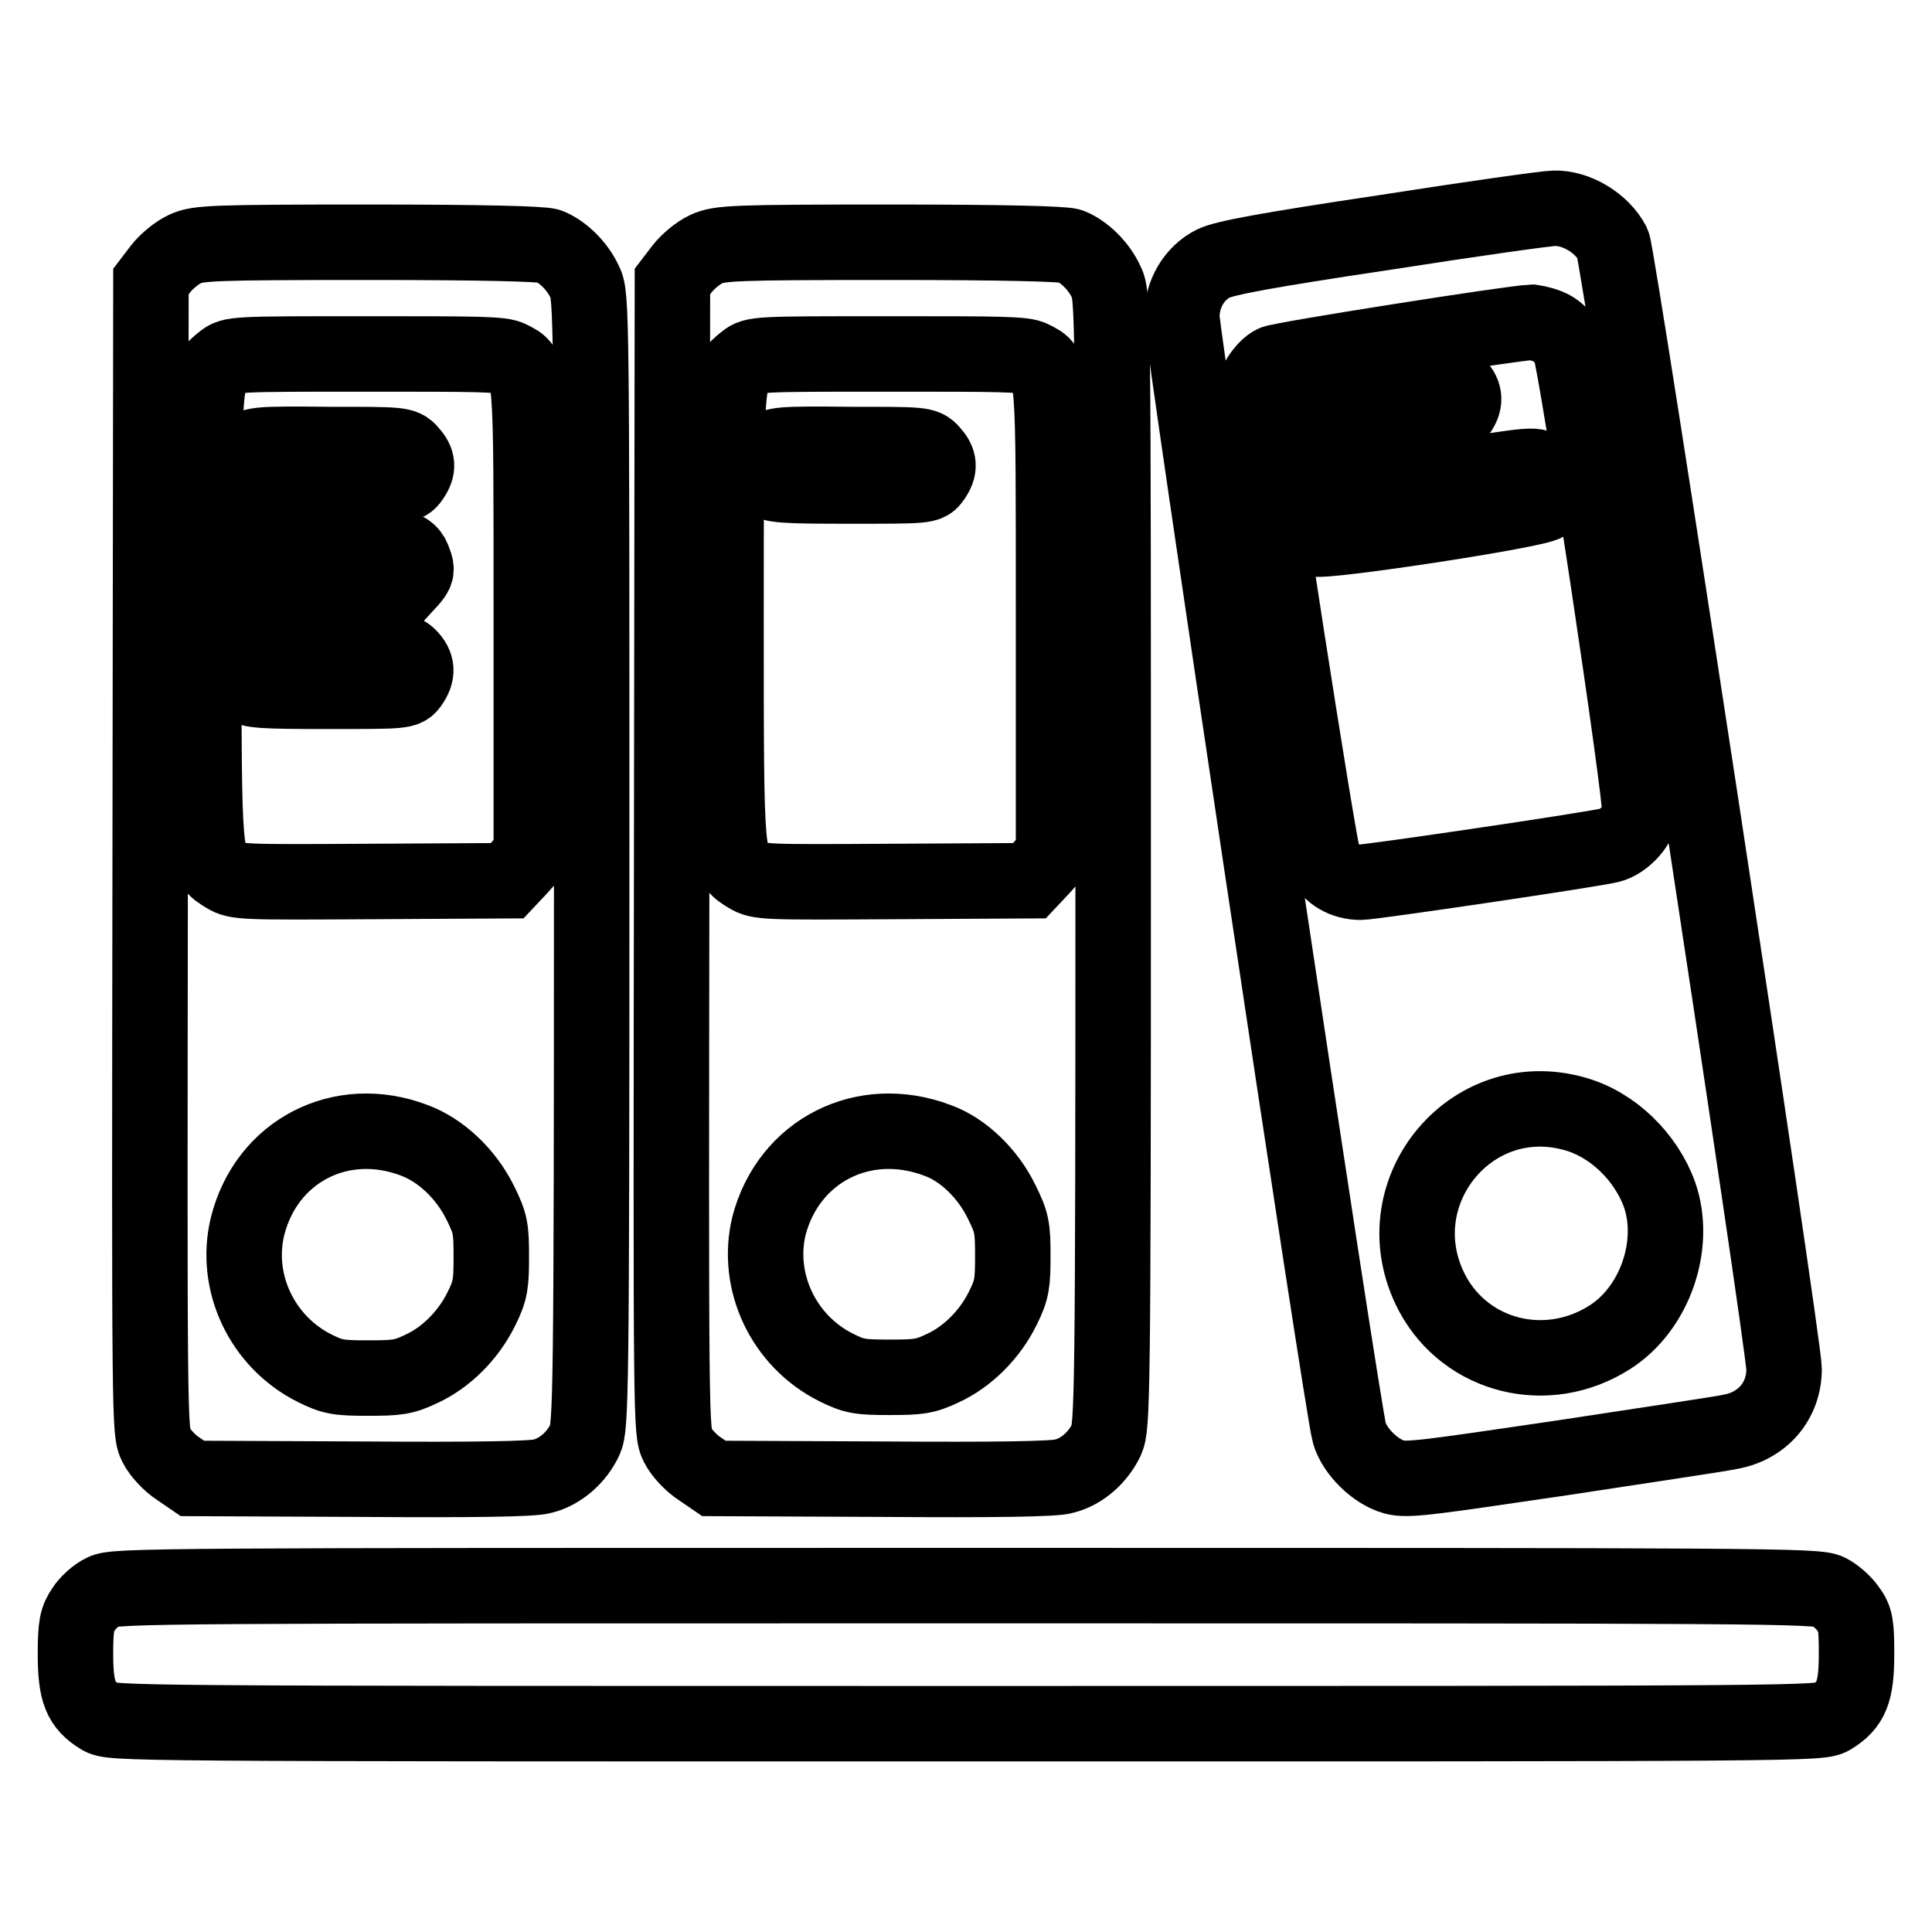 <?xml version="1.0" encoding="utf-8"?>
<!-- Svg Vector Icons : http://www.onlinewebfonts.com/icon -->
<!DOCTYPE svg PUBLIC "-//W3C//DTD SVG 1.1//EN" "http://www.w3.org/Graphics/SVG/1.1/DTD/svg11.dtd">
<svg version="1.1" xmlns="http://www.w3.org/2000/svg" xmlns:xlink="http://www.w3.org/1999/xlink" x="0px" y="0px" viewBox="0 0 256 256" enable-background="new 0 0 256 256" xml:space="preserve">
<g><g><g><path stroke-width="10" fill-opacity="0" stroke="#000000"  d="M183.5,30.8c-16.1,2.4-21.2,3.4-22.7,4.1c-2.6,1.3-4.2,4.1-4.2,7.1c0,2.5,21.3,145,22.2,147.9c0.7,2.4,3.4,5.1,5.9,5.8c1.8,0.5,4.4,0.1,22.1-2.5c11.1-1.7,21.3-3.2,22.6-3.5c4.2-0.8,7-4.1,7-8.3c0-3.4-22-147.7-22.7-149.1c-1.4-2.7-4.8-4.8-7.8-4.7C205,27.6,195,29,183.5,30.8z M205.8,43.6c0.8,0.5,1.8,1.6,2.2,2.4c0.9,2.1,9.6,60,9.3,61.9c-0.3,1.7-2.3,3.7-4,4.1c-2.4,0.6-31.6,4.9-33,4.9c-2.2,0-4.1-1.1-4.9-2.9c-0.6-1.4-9.5-58.5-9.5-61.3c0-1.5,1.6-4,2.9-4.6c1.1-0.5,31.6-5.3,34.2-5.4C203.7,42.8,205,43.1,205.8,43.6z M208.7,147.6c5,1.4,9.4,5.7,11.2,10.7c2.3,6.6-0.6,15.1-6.6,18.9c-8.3,5.3-19,2.6-23.5-5.8C182.9,158.4,194.7,143.6,208.7,147.6z"/><path stroke-width="10" fill-opacity="0" stroke="#000000"  d="M181.5,51.5c-4.4,0.7-8.5,1.4-9.1,1.6c-2.3,0.7-2.1,4.6,0.2,5.2c0.6,0.1,5.3-0.4,10.4-1.2c8-1.2,9.5-1.6,10.2-2.4c1-1.3,1-2.5-0.1-3.6C191.8,49.9,191.4,49.9,181.5,51.5z"/><path stroke-width="10" fill-opacity="0" stroke="#000000"  d="M188.1,63.9c-7.8,1.2-14.2,2.4-14.7,2.8c-1.3,1.1-0.8,4,0.8,4.7c1.4,0.5,29.6-3.8,30.6-4.7c1.1-1.1,0.9-3.1-0.3-4.1C203.3,61.4,204.7,61.3,188.1,63.9z"/><path stroke-width="10" fill-opacity="0" stroke="#000000"  d="M24.5,33c-1.1,0.5-2.5,1.7-3.2,2.6l-1.3,1.7l-0.1,76.2c-0.1,75.8-0.1,76.2,0.8,78c0.5,1,1.8,2.4,2.9,3.1l1.9,1.3l22.3,0.1c14.7,0.1,22.9,0,24.1-0.4c2.4-0.6,4.5-2.5,5.6-4.8c0.8-1.8,0.9-5.1,0.9-76.7c0-72,0-75-0.9-76.7c-1-2.2-3-4.1-4.8-4.8c-0.9-0.3-9-0.5-23.7-0.5C27.9,32.1,26.2,32.2,24.5,33z M67.6,47.5c2.9,1.5,2.8,0.4,2.8,34.6v31.1l-1.6,1.8l-1.6,1.7l-17.9,0.1c-17.3,0.1-17.9,0.1-19.4-0.8c-2.9-1.8-2.9-1.1-2.9-34.1c0-32.5,0-32,2.5-34c1.2-1,1.5-1,19-1C63.5,46.9,66.5,46.9,67.6,47.5z M54.9,151.1c3.5,1.3,6.8,4.4,8.7,8.2c1.4,2.8,1.5,3.5,1.5,7.2c0,3.6-0.1,4.5-1.3,6.9c-1.7,3.5-4.7,6.5-8,8c-2.3,1.1-3.2,1.2-7,1.2c-3.9,0-4.7-0.1-7.1-1.3c-7-3.5-10.7-11.4-8.9-18.8C35.3,152.5,45.2,147.4,54.9,151.1z"/><path stroke-width="10" fill-opacity="0" stroke="#000000"  d="M32.6,59.8c-1.2,1.2-1.2,2.9-0.1,3.8c0.7,0.7,2.2,0.8,11.1,0.8c10,0,10.2,0,10.9-1c1-1.4,0.9-2.3-0.2-3.5c-0.9-1-1.2-1-10.8-1C34.1,58.8,33.5,58.9,32.6,59.8z"/><path stroke-width="10" fill-opacity="0" stroke="#000000"  d="M34,72.5c-2.3,0.9-3,3.1-1.4,4.7c0.9,0.9,1.5,0.9,10.7,0.9h9.9l1.1-1.2c0.9-1,1-1.4,0.6-2.4c-0.7-2.2-1.9-2.4-11.5-2.4C38.6,72.3,34.3,72.4,34,72.5z"/><path stroke-width="10" fill-opacity="0" stroke="#000000"  d="M32.4,86.9c-1,1.1-1,3,0,3.9c0.7,0.7,2.2,0.8,11.1,0.8c10,0,10.2,0,10.9-1c1-1.4,0.9-2.5-0.2-3.6c-0.9-0.9-1.5-0.9-11-0.9C34.1,86,33.1,86.1,32.4,86.9z"/><path stroke-width="10" fill-opacity="0" stroke="#000000"  d="M93.6,33c-1.1,0.5-2.5,1.7-3.2,2.6l-1.3,1.7l-0.1,76.2c-0.1,75.8-0.1,76.2,0.8,78c0.5,1,1.8,2.4,2.9,3.1l1.9,1.3l22.3,0.1c14.7,0.1,22.9,0,24.1-0.4c2.4-0.6,4.5-2.5,5.6-4.8c0.8-1.8,0.9-5.1,0.9-76.7c0-72,0-75-0.9-76.7c-1-2.2-3-4.1-4.8-4.8c-0.9-0.3-9-0.5-23.7-0.5C97,32.1,95.4,32.2,93.6,33z M136.8,47.5c2.9,1.5,2.8,0.4,2.8,34.6v31.1L138,115l-1.6,1.7l-17.9,0.1c-17.3,0.1-17.9,0.1-19.4-0.8c-2.9-1.8-2.9-1.1-2.9-34.1c0-32.5,0-32,2.5-34c1.2-1,1.5-1,19-1C132.7,46.9,135.7,46.9,136.8,47.5z M124.2,151.1c3.4,1.2,6.7,4.4,8.5,8.1c1.4,2.8,1.5,3.5,1.5,7.2c0,3.6-0.1,4.5-1.3,6.9c-1.7,3.5-4.7,6.5-8,8c-2.3,1.1-3.2,1.2-7,1.2c-3.9,0-4.7-0.1-7.1-1.3c-7-3.5-10.7-11.4-8.9-18.8C104.5,152.5,114.4,147.4,124.2,151.1z"/><path stroke-width="10" fill-opacity="0" stroke="#000000"  d="M101.7,59.8c-1.2,1.2-1.2,2.9-0.1,3.8c0.7,0.7,2.2,0.8,11.1,0.8c10,0,10.2,0,10.9-1c1-1.4,0.9-2.3-0.2-3.5c-0.9-1-1.2-1-10.8-1C103.2,58.8,102.6,58.9,101.7,59.8z"/><path stroke-width="10" fill-opacity="0" stroke="#000000"  d="M13.7,210.9c-0.9,0.4-2.1,1.5-2.6,2.3c-0.9,1.3-1.1,2.2-1.1,6c0,5,0.7,6.7,3.3,8.3c1.5,0.9,2.6,0.9,114.7,0.9s113.2,0,114.7-0.9c2.6-1.6,3.3-3.3,3.3-8.3c0-3.8-0.1-4.7-1.1-6c-0.6-0.9-1.8-1.9-2.6-2.3c-1.5-0.8-7.9-0.8-114.3-0.8S15.2,210.1,13.7,210.9z"/></g></g></g>
</svg>